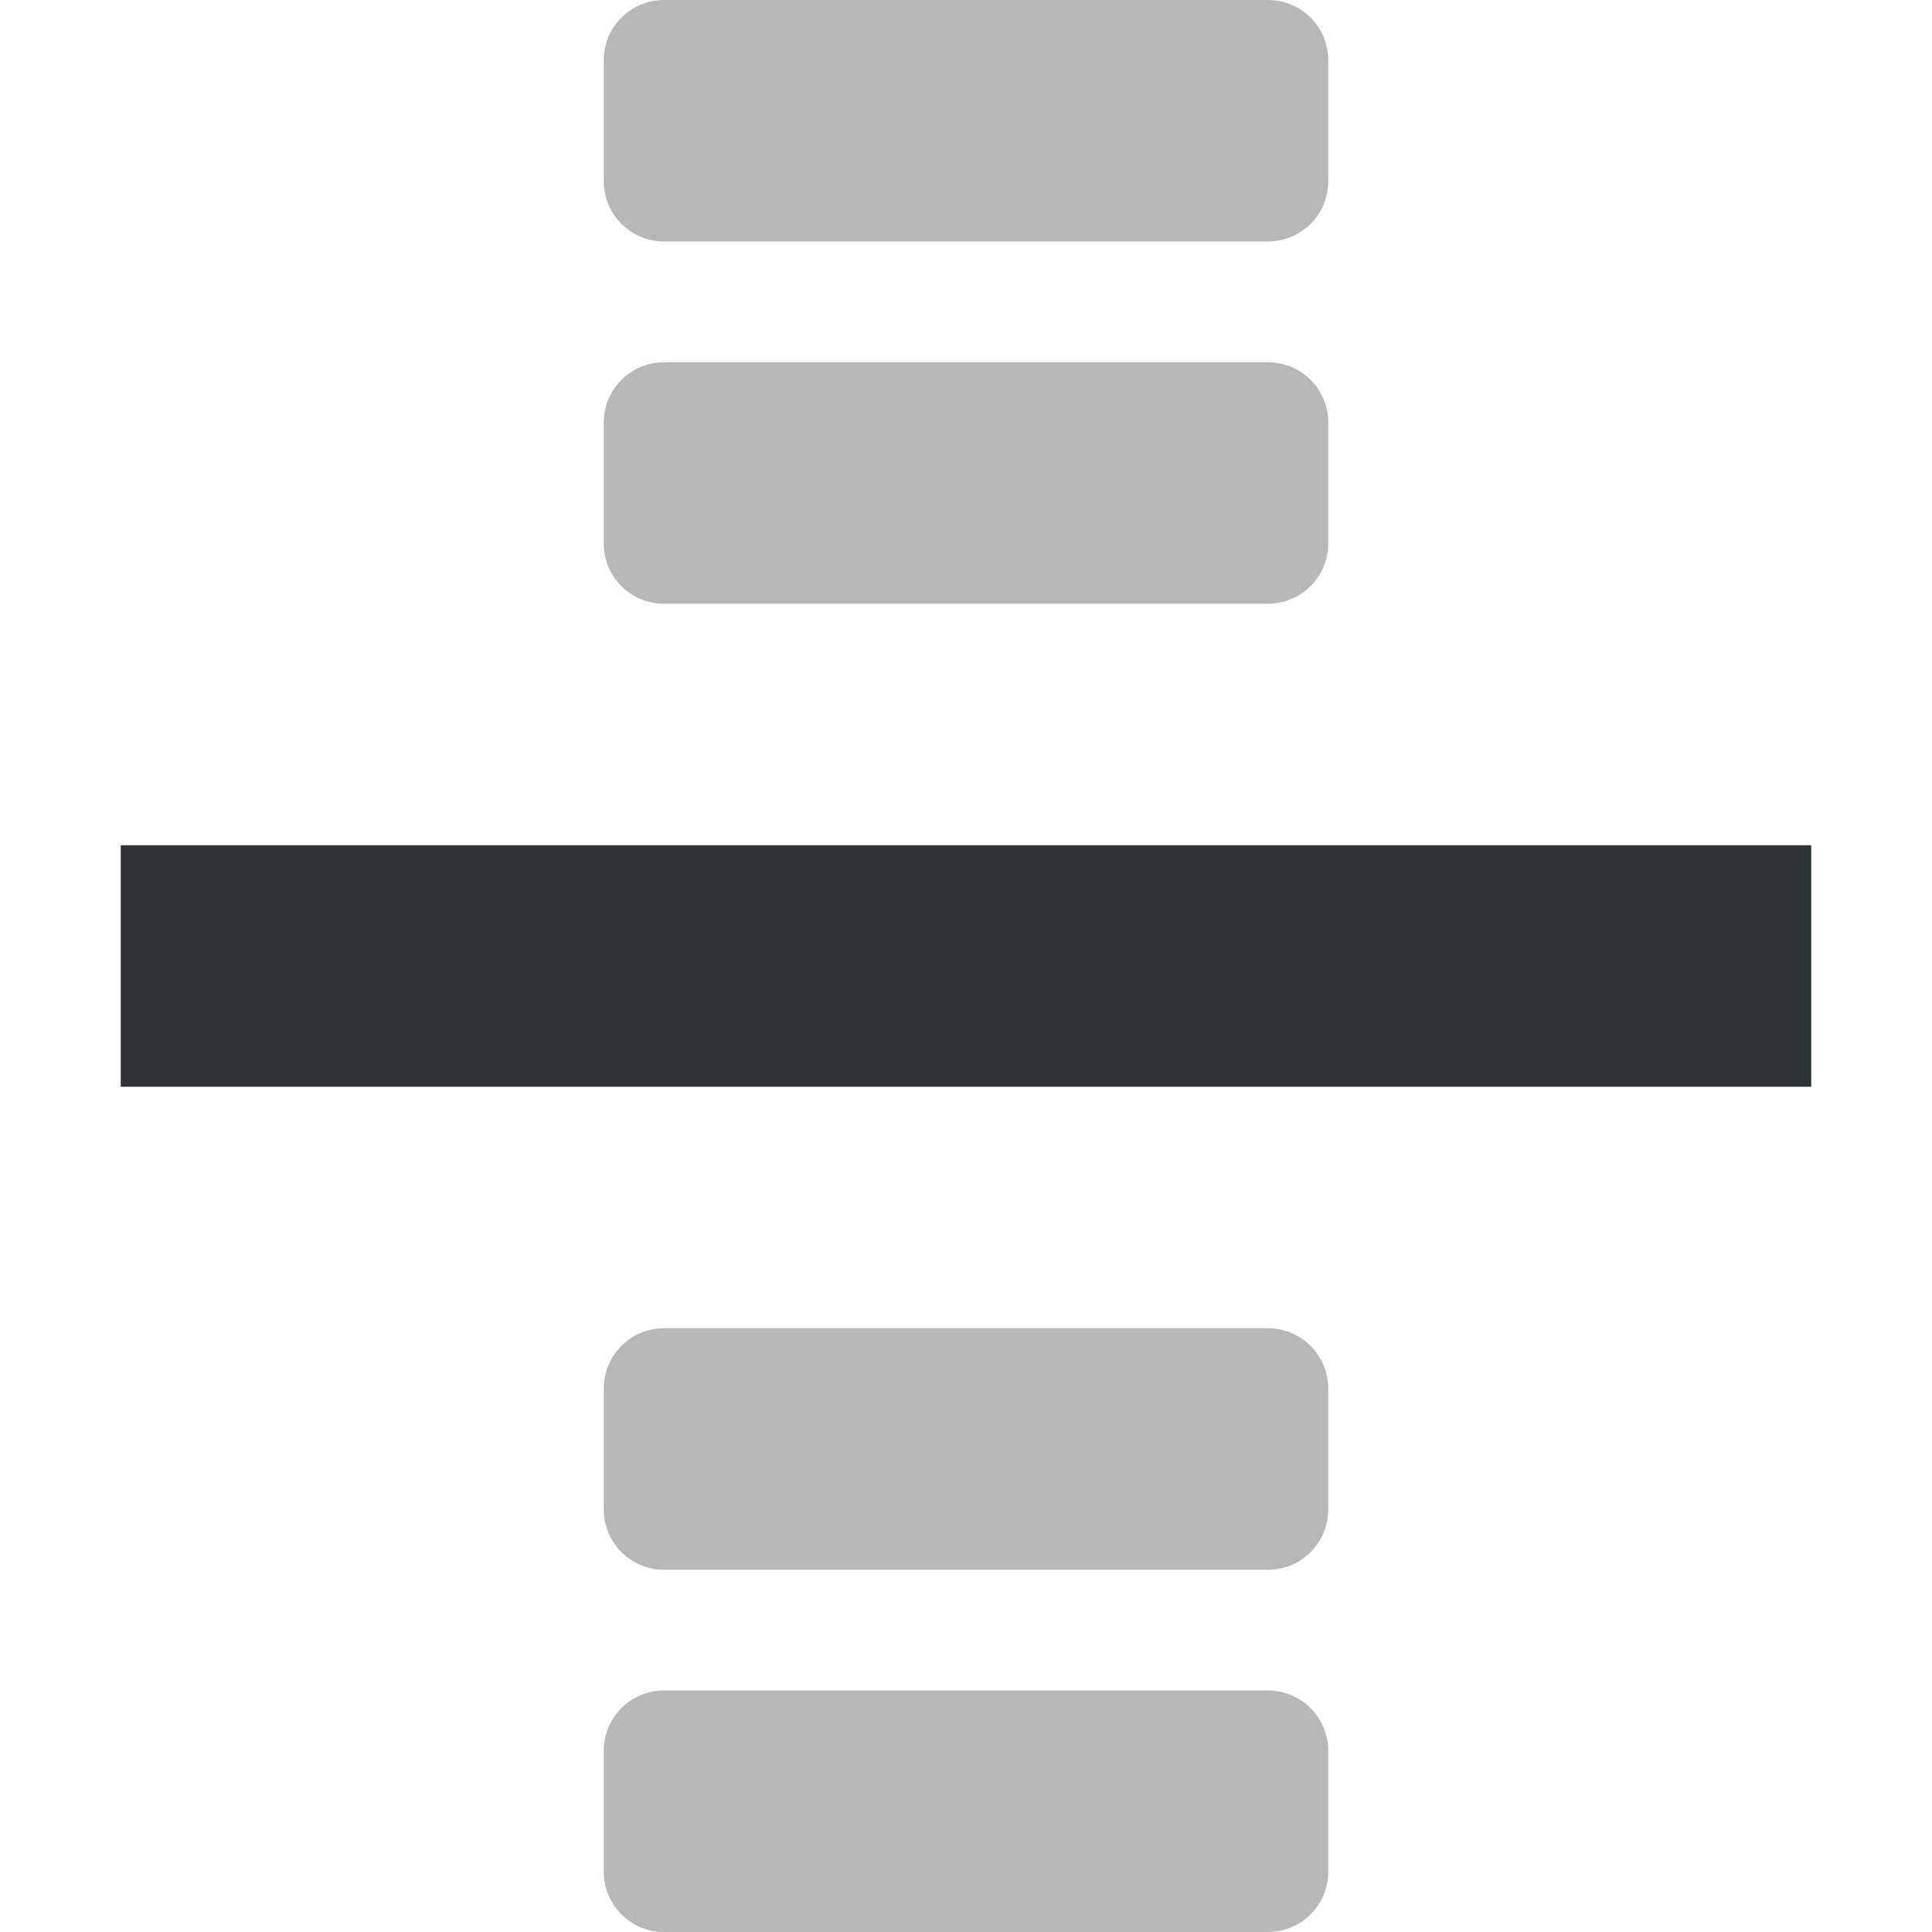 <?xml version="1.0" encoding="UTF-8"?>
<svg width="16px" height="16px" viewBox="0 0 16 16" xmlns="http://www.w3.org/2000/svg">
 <g fill="#2e3436">
  <path d="m11 1.5v-1c0-0.277-0.223-0.5-0.5-0.5h-5c-0.277 0-0.5 0.223-0.5 0.5v1c0 0.277 0.223 0.5 0.5 0.5h5c0.277 0 0.5-0.223 0.5-0.5z" fill-opacity=".35"/>
  <path d="m11 4.5v-1c0-0.277-0.223-0.5-0.5-0.5h-5c-0.277 0-0.5 0.223-0.5 0.5v1c0 0.277 0.223 0.5 0.5 0.5h5c0.277 0 0.5-0.223 0.5-0.5z" fill-opacity=".35"/>
  <path d="m15 7h-14v2h14z"/>
  <g fill-opacity=".35">
   <path d="m11 12.5v-1c0-0.277-0.223-0.5-0.5-0.5h-5c-0.277 0-0.5 0.223-0.5 0.5v1c0 0.277 0.223 0.5 0.5 0.5h5c0.277 0 0.5-0.223 0.5-0.5z"/>
   <path d="m11 15.5v-1c0-0.277-0.223-0.5-0.5-0.5h-5c-0.277 0-0.5 0.223-0.5 0.5v1c0 0.277 0.223 0.5 0.5 0.5h5c0.277 0 0.5-0.223 0.5-0.5z"/>
  </g>
 </g>
</svg>
